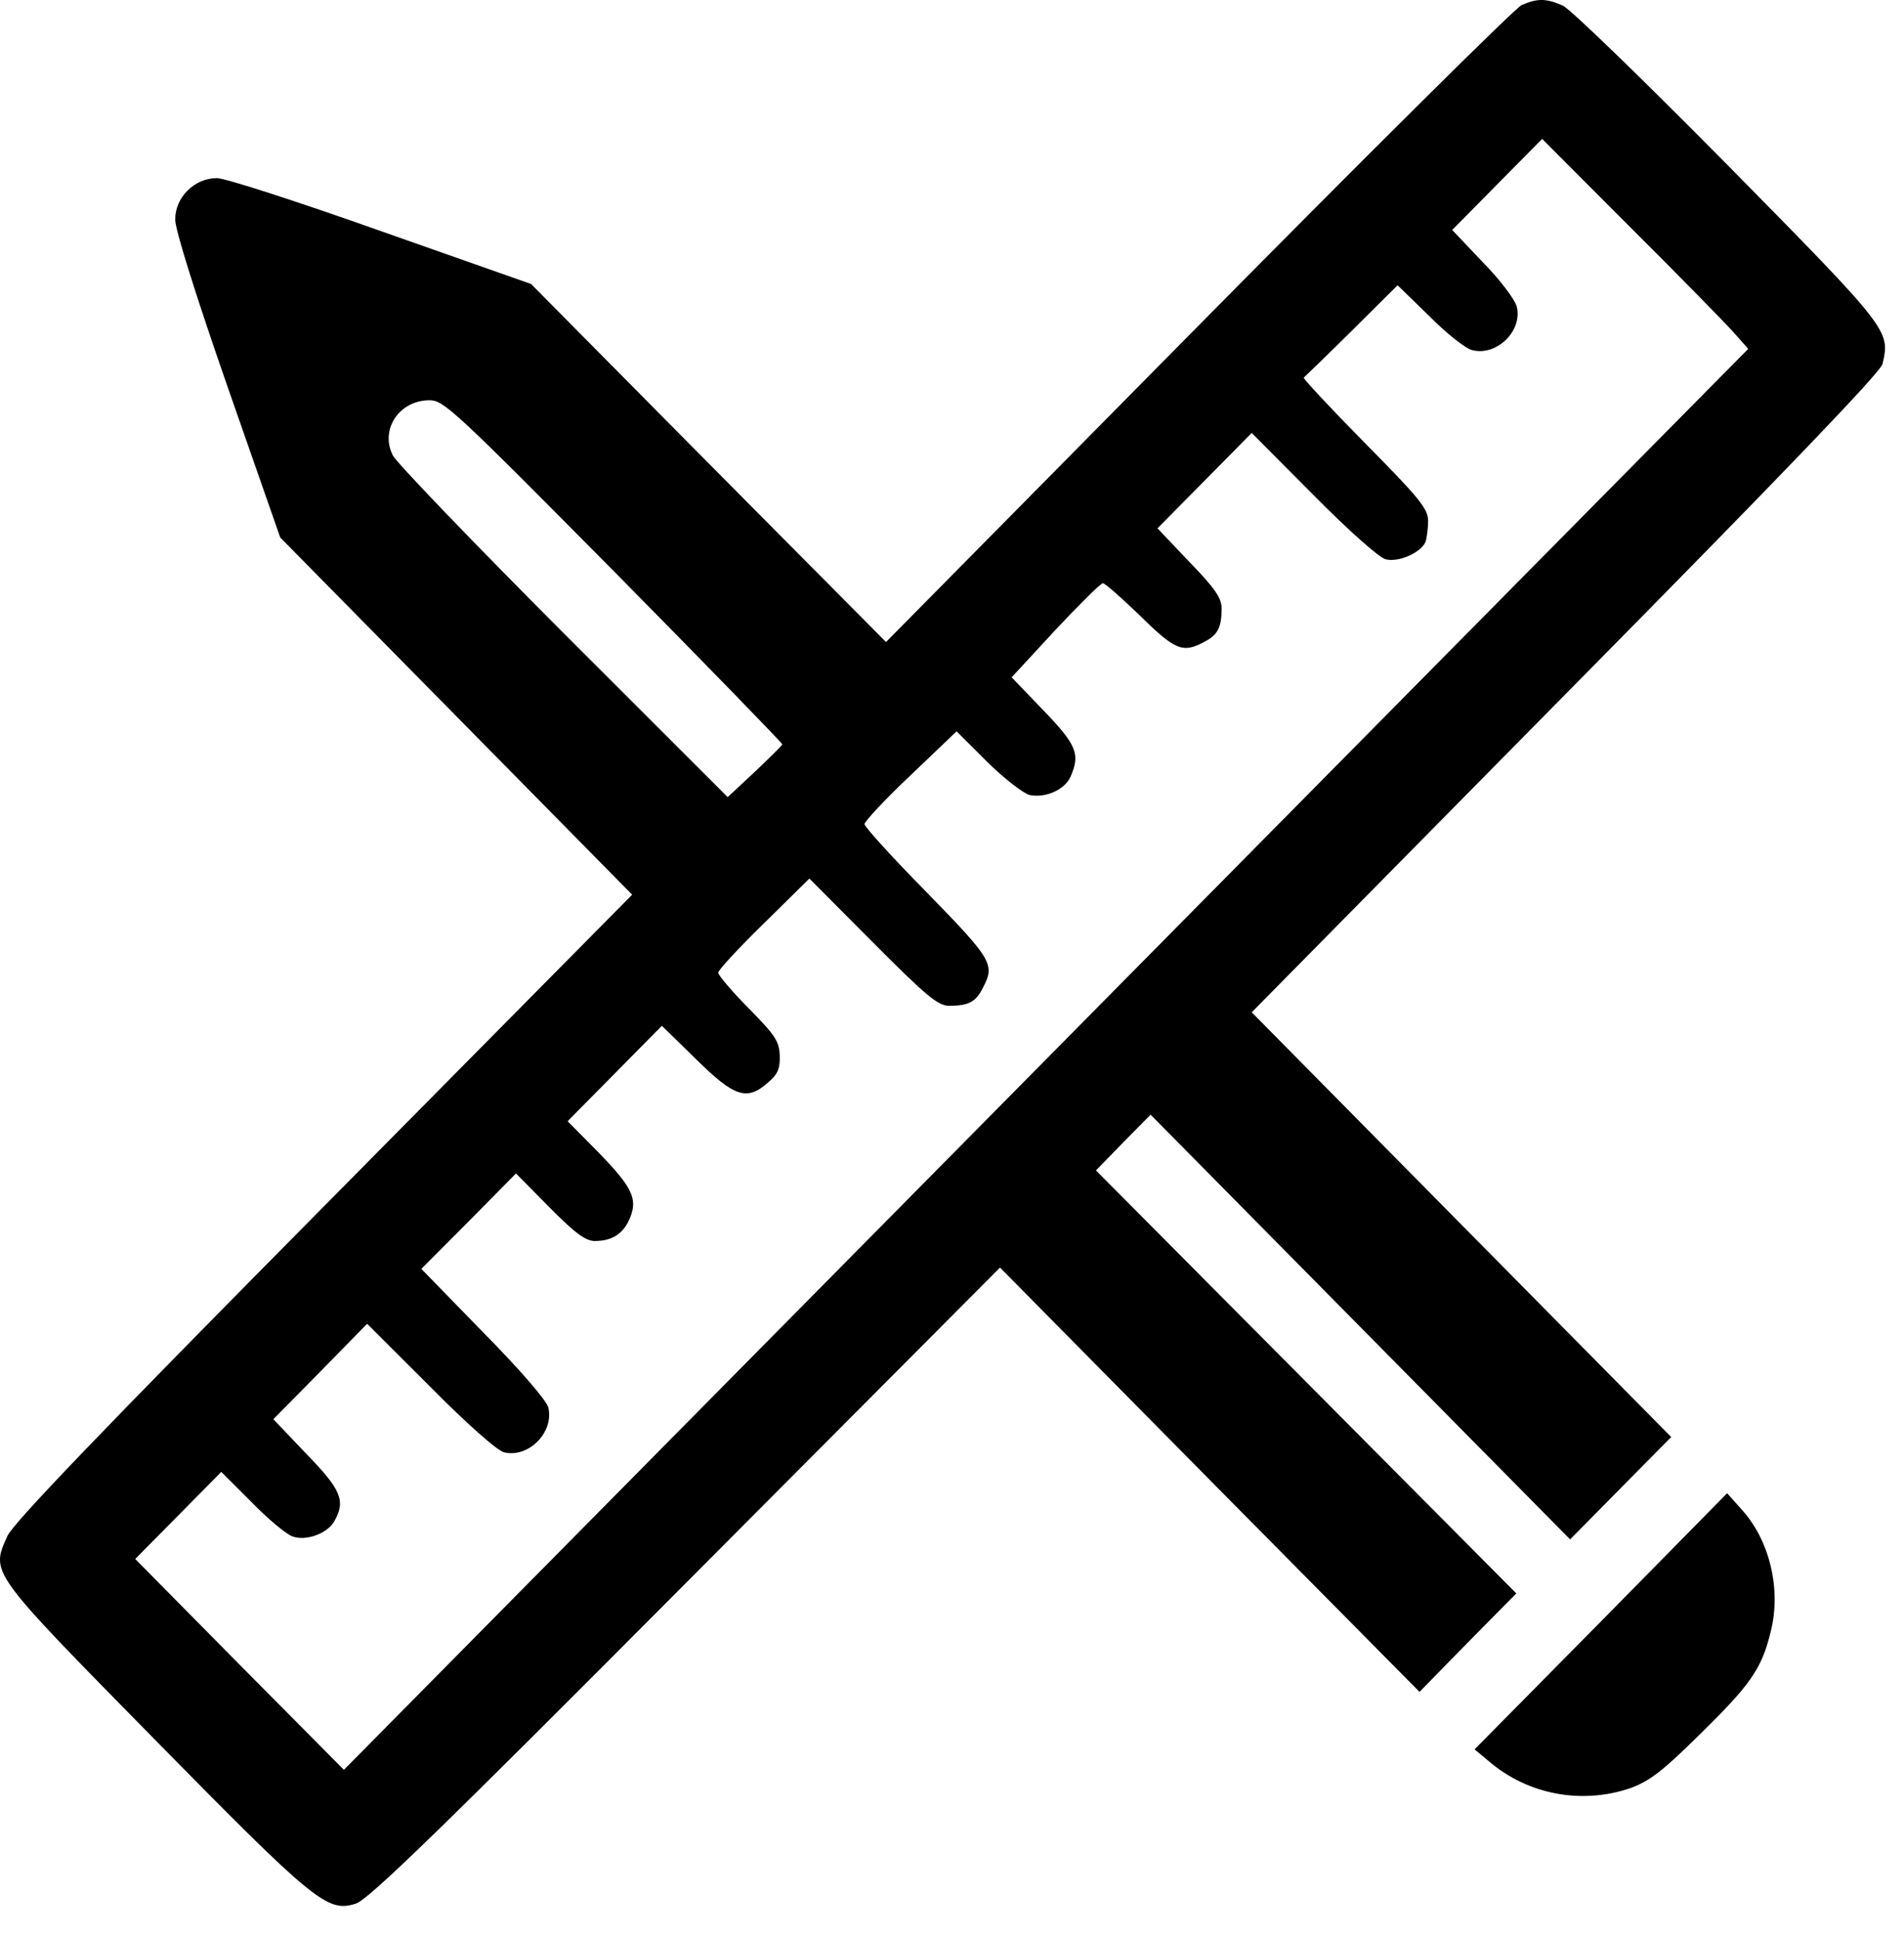 <svg width="55" height="56" viewBox="0 0 55 56" fill="none" xmlns="http://www.w3.org/2000/svg"><path d="M43.95 0.149C43.764 0.237 39.563 4.401 34.604 9.42L25.594 18.539L20.461 13.37L15.34 8.2L11.015 6.678C8.642 5.835 6.504 5.143 6.268 5.143C5.609 5.143 5.05 5.709 5.062 6.351C5.062 6.64 5.671 8.577 6.578 11.181L8.095 15.521L13.178 20.678L18.261 25.835L9.362 34.829C2.85 41.407 0.402 43.961 0.215 44.351C-0.27 45.432 -0.332 45.344 4.453 50.212C9.114 54.954 9.462 55.231 10.282 54.967C10.643 54.854 12.755 52.803 19.815 45.709L28.887 36.602L34.94 42.728L41.005 48.854L42.397 47.432L43.801 46.011L37.724 39.898L31.659 33.797L32.442 32.992L33.237 32.187L39.29 38.313L45.355 44.451L46.821 42.967L48.275 41.495L42.223 35.37L36.158 29.231L45.218 20.049C51.482 13.709 54.316 10.753 54.378 10.514C54.601 9.546 54.614 9.546 49.928 4.791C47.492 2.326 45.367 0.263 45.144 0.162C44.659 -0.052 44.41 -0.052 43.95 0.149ZM50.065 9.583L50.5 10.074L30.217 30.59L9.934 51.105L6.914 48.061L3.906 45.017L5.149 43.76L6.392 42.502L7.262 43.37C7.734 43.86 8.269 44.3 8.443 44.363C8.84 44.514 9.487 44.275 9.673 43.898C9.984 43.332 9.847 43.005 8.853 41.986L7.896 40.98L9.251 39.608L10.605 38.225L12.42 40.036C13.476 41.105 14.359 41.885 14.557 41.936C15.266 42.112 16.012 41.357 15.838 40.64C15.788 40.439 15.017 39.546 13.961 38.477L12.171 36.64L13.538 35.269L14.905 33.885L15.875 34.866C16.608 35.608 16.919 35.835 17.18 35.835C17.689 35.835 18.012 35.621 18.199 35.168C18.423 34.615 18.273 34.288 17.267 33.256L16.397 32.376L17.764 30.992L19.119 29.621L20.113 30.59C21.219 31.684 21.579 31.797 22.188 31.256C22.462 31.03 22.536 30.854 22.524 30.489C22.512 30.074 22.4 29.898 21.629 29.118C21.144 28.627 20.747 28.162 20.747 28.087C20.747 28.011 21.343 27.369 22.064 26.665L23.381 25.369L25.209 27.206C26.774 28.778 27.098 29.043 27.421 29.043C27.98 29.043 28.191 28.929 28.39 28.527C28.75 27.848 28.663 27.709 26.774 25.772C25.78 24.766 24.972 23.873 24.972 23.797C24.972 23.722 25.569 23.08 26.302 22.388L27.632 21.118L28.514 21.998C28.999 22.477 29.558 22.904 29.732 22.954C30.18 23.055 30.752 22.816 30.925 22.426C31.211 21.772 31.099 21.508 30.142 20.514L29.223 19.558L30.478 18.2C31.174 17.458 31.796 16.841 31.858 16.841C31.92 16.841 32.404 17.269 32.939 17.785C33.946 18.778 34.169 18.866 34.778 18.539C35.176 18.338 35.288 18.124 35.288 17.571C35.288 17.269 35.101 16.992 34.356 16.225L33.436 15.256L34.791 13.885L36.158 12.502L37.935 14.288C38.967 15.332 39.837 16.099 40.023 16.149C40.408 16.25 41.055 15.948 41.179 15.646C41.216 15.533 41.253 15.256 41.253 15.043C41.253 14.69 41.005 14.388 39.426 12.791C38.42 11.772 37.624 10.917 37.662 10.904C37.687 10.879 38.32 10.275 39.054 9.546L40.371 8.237L41.291 9.131C41.788 9.634 42.347 10.074 42.533 10.112C43.23 10.288 43.988 9.558 43.814 8.854C43.764 8.653 43.329 8.074 42.832 7.571L41.949 6.64L43.242 5.332L44.547 4.011L47.095 6.564C48.499 7.961 49.829 9.319 50.065 9.583ZM17.727 16.489C20.411 19.206 22.599 21.458 22.599 21.495C22.586 21.533 22.226 21.885 21.803 22.288L21.02 23.017L16.273 18.275C13.663 15.659 11.45 13.357 11.351 13.156C10.966 12.414 11.525 11.558 12.407 11.558C12.818 11.558 13.116 11.835 17.727 16.489Z" fill="black"/><path d="M46.25 46.816L42.596 50.514L43.018 50.866C44.137 51.822 45.69 52.112 47.095 51.634C47.642 51.432 48.014 51.156 49.058 50.124C50.562 48.653 50.885 48.2 51.146 47.13C51.457 45.923 51.134 44.527 50.351 43.634L49.891 43.118L46.25 46.816Z" fill="black"/></svg>